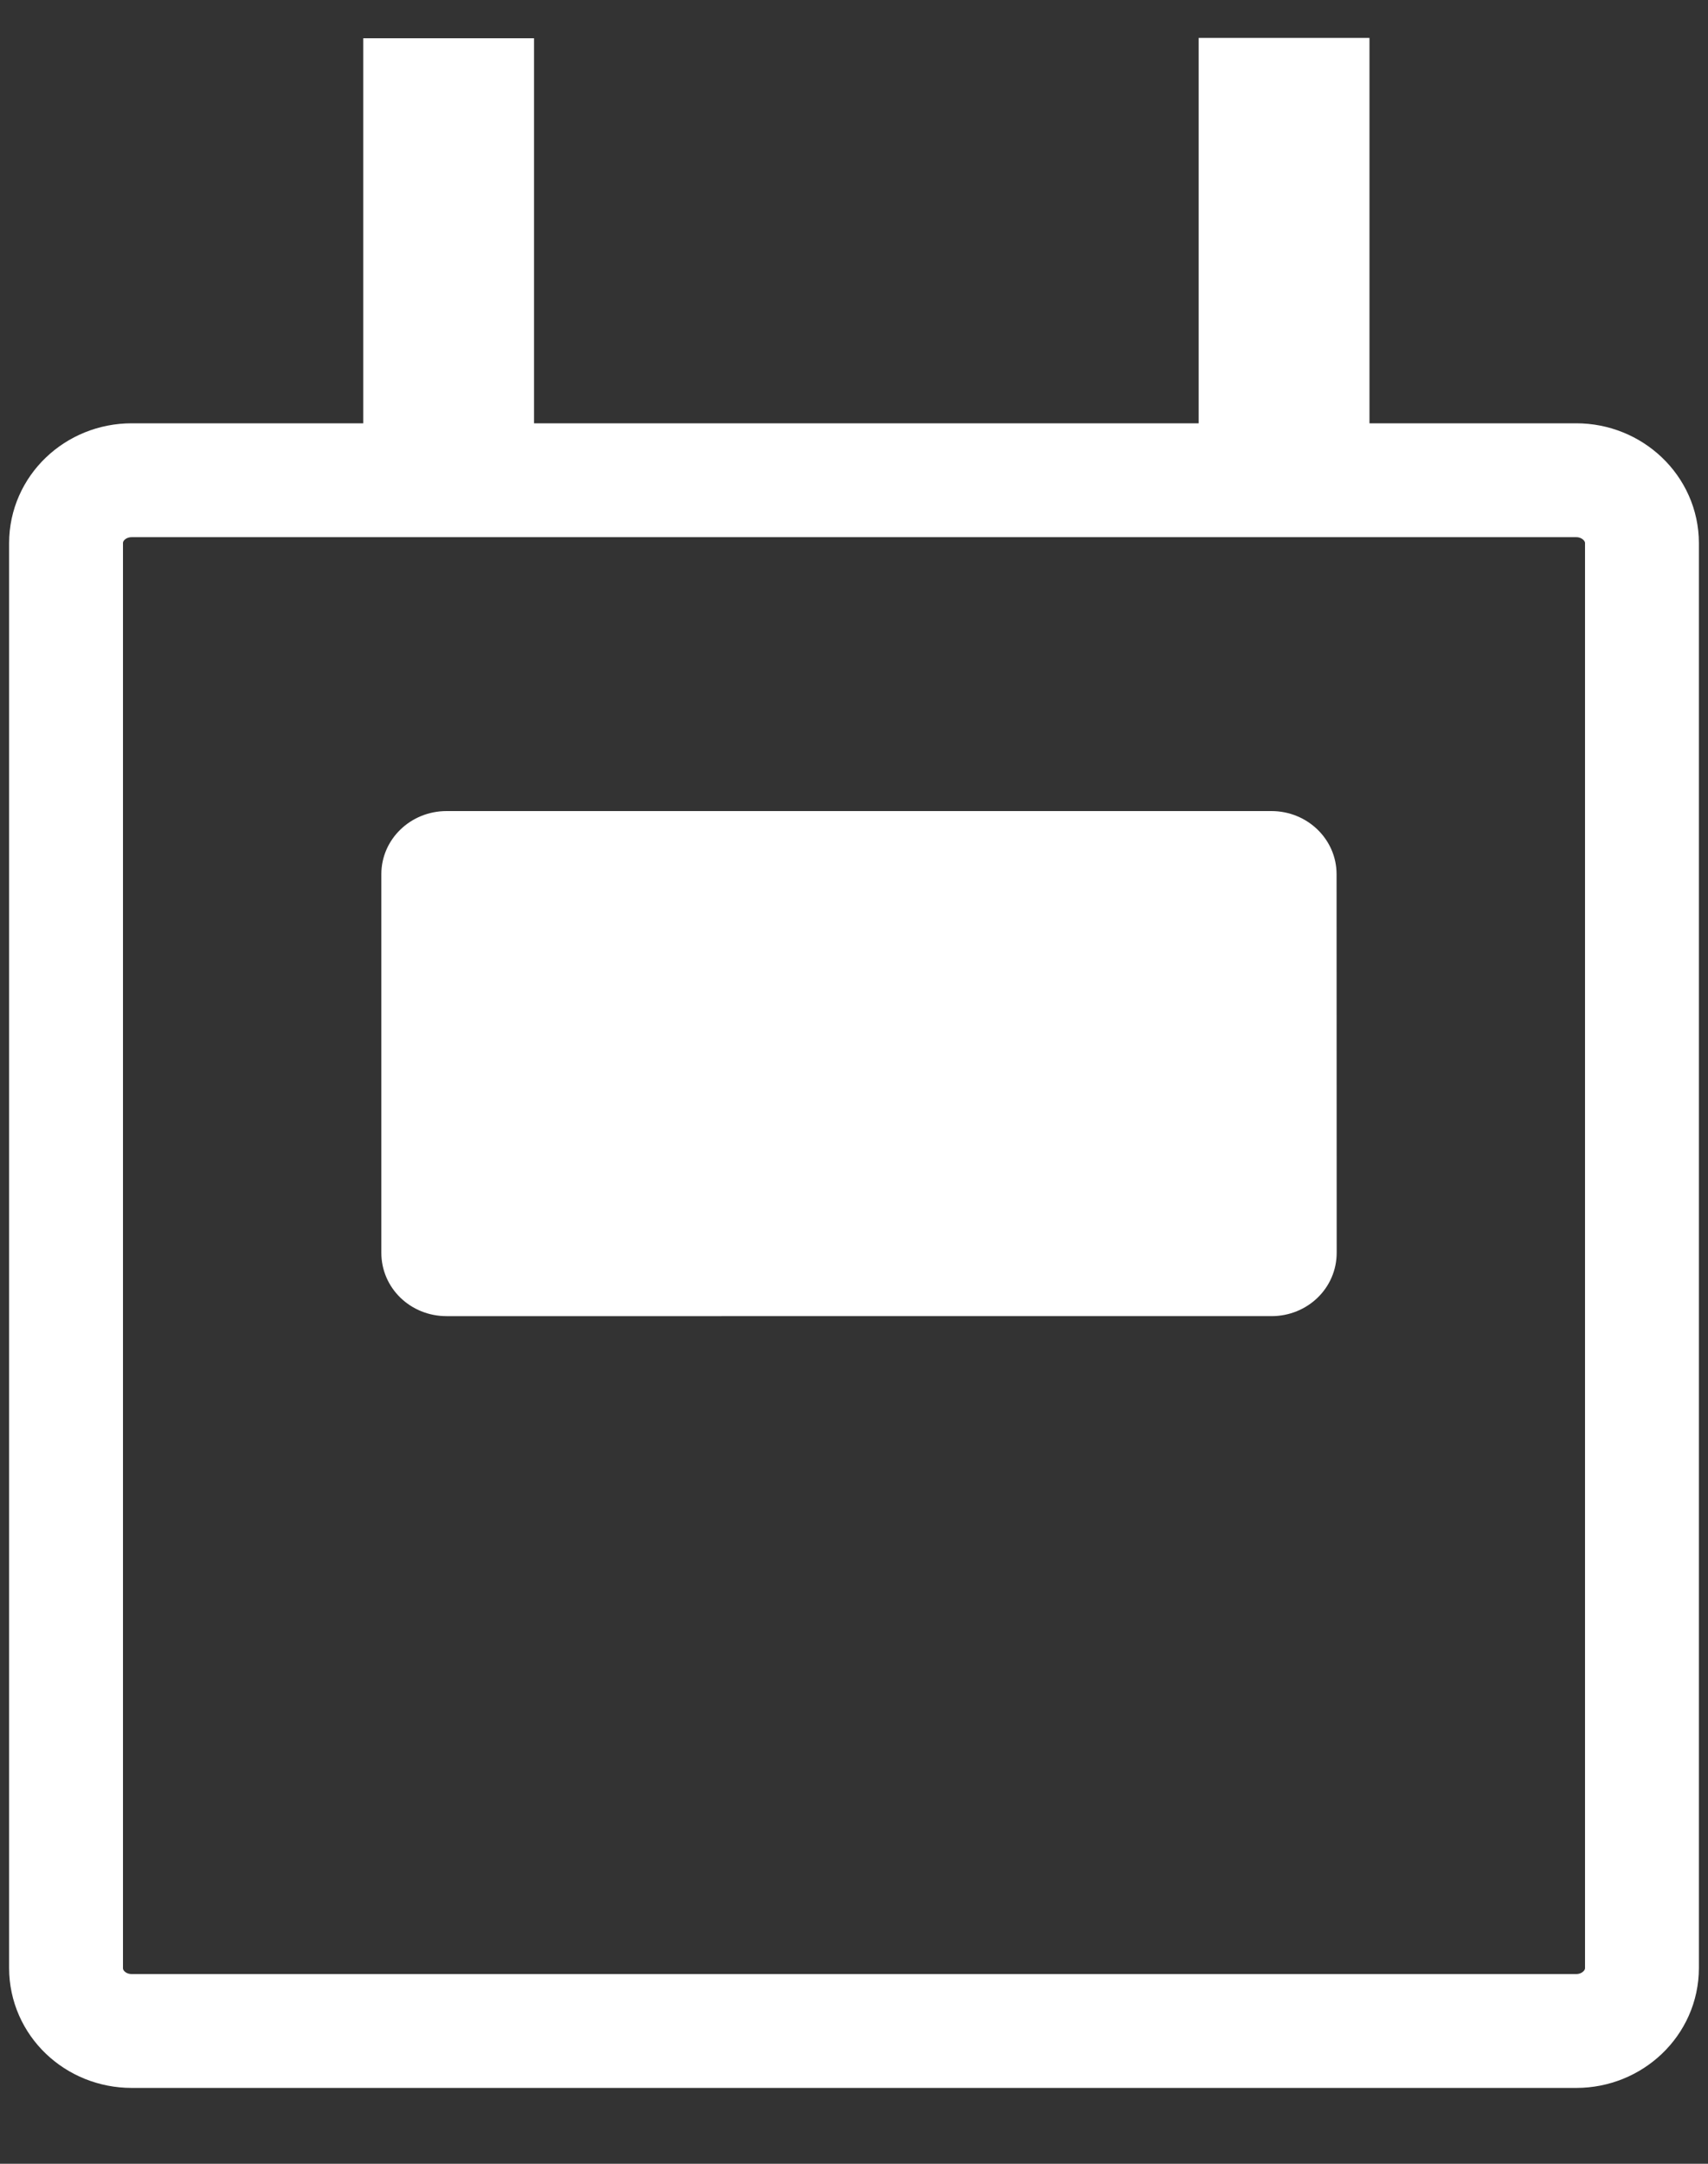<?xml version="1.0" encoding="utf-8"?>
<!-- Generator: Adobe Illustrator 16.0.0, SVG Export Plug-In . SVG Version: 6.00 Build 0)  -->
<!DOCTYPE svg PUBLIC "-//W3C//DTD SVG 1.1//EN" "http://www.w3.org/Graphics/SVG/1.1/DTD/svg11.dtd">
<svg version="1.1" id="Layer_1" xmlns="http://www.w3.org/2000/svg" xmlns:xlink="http://www.w3.org/1999/xlink" x="0px" y="0px"
	 width="15px" height="19px" viewBox="0 0 15 19" enable-background="new 0 0 15 19" xml:space="preserve">
<rect x="0" y="0" width="15" height="19" fill="#333333" stroke="none"/>
<g>
	<line fill="none" stroke="#FFFFFF" stroke-width="1.5" stroke-miterlimit="10" x1="3.94" y1="0.336" x2="3.94" y2="4.214"/>
	<line fill="none" stroke="#FFFFFF" stroke-width="1.5" stroke-miterlimit="10" x1="11.277" y1="0.333" x2="11.277" y2="4.216"/>
	<path fill="#FFFFFF" d="M11.739,11c0,0.311-0.256,0.557-0.573,0.557H3.922c-0.317,0-0.573-0.246-0.573-0.557V7.676
		c0-0.306,0.256-0.554,0.573-0.554h7.244c0.316,0,0.572,0.248,0.572,0.554L11.739,11L11.739,11z"/>
	<path fill="none" stroke="#FFFFFF" stroke-miterlimit="10" d="M14.42,17.281c0,0.307-0.261,0.553-0.577,0.553H1.157
		c-0.319,0-0.577-0.246-0.577-0.553V4.769c0-0.305,0.258-0.552,0.577-0.552h12.686c0.316,0,0.577,0.247,0.577,0.552V17.281z"/>
</g>
</svg>
